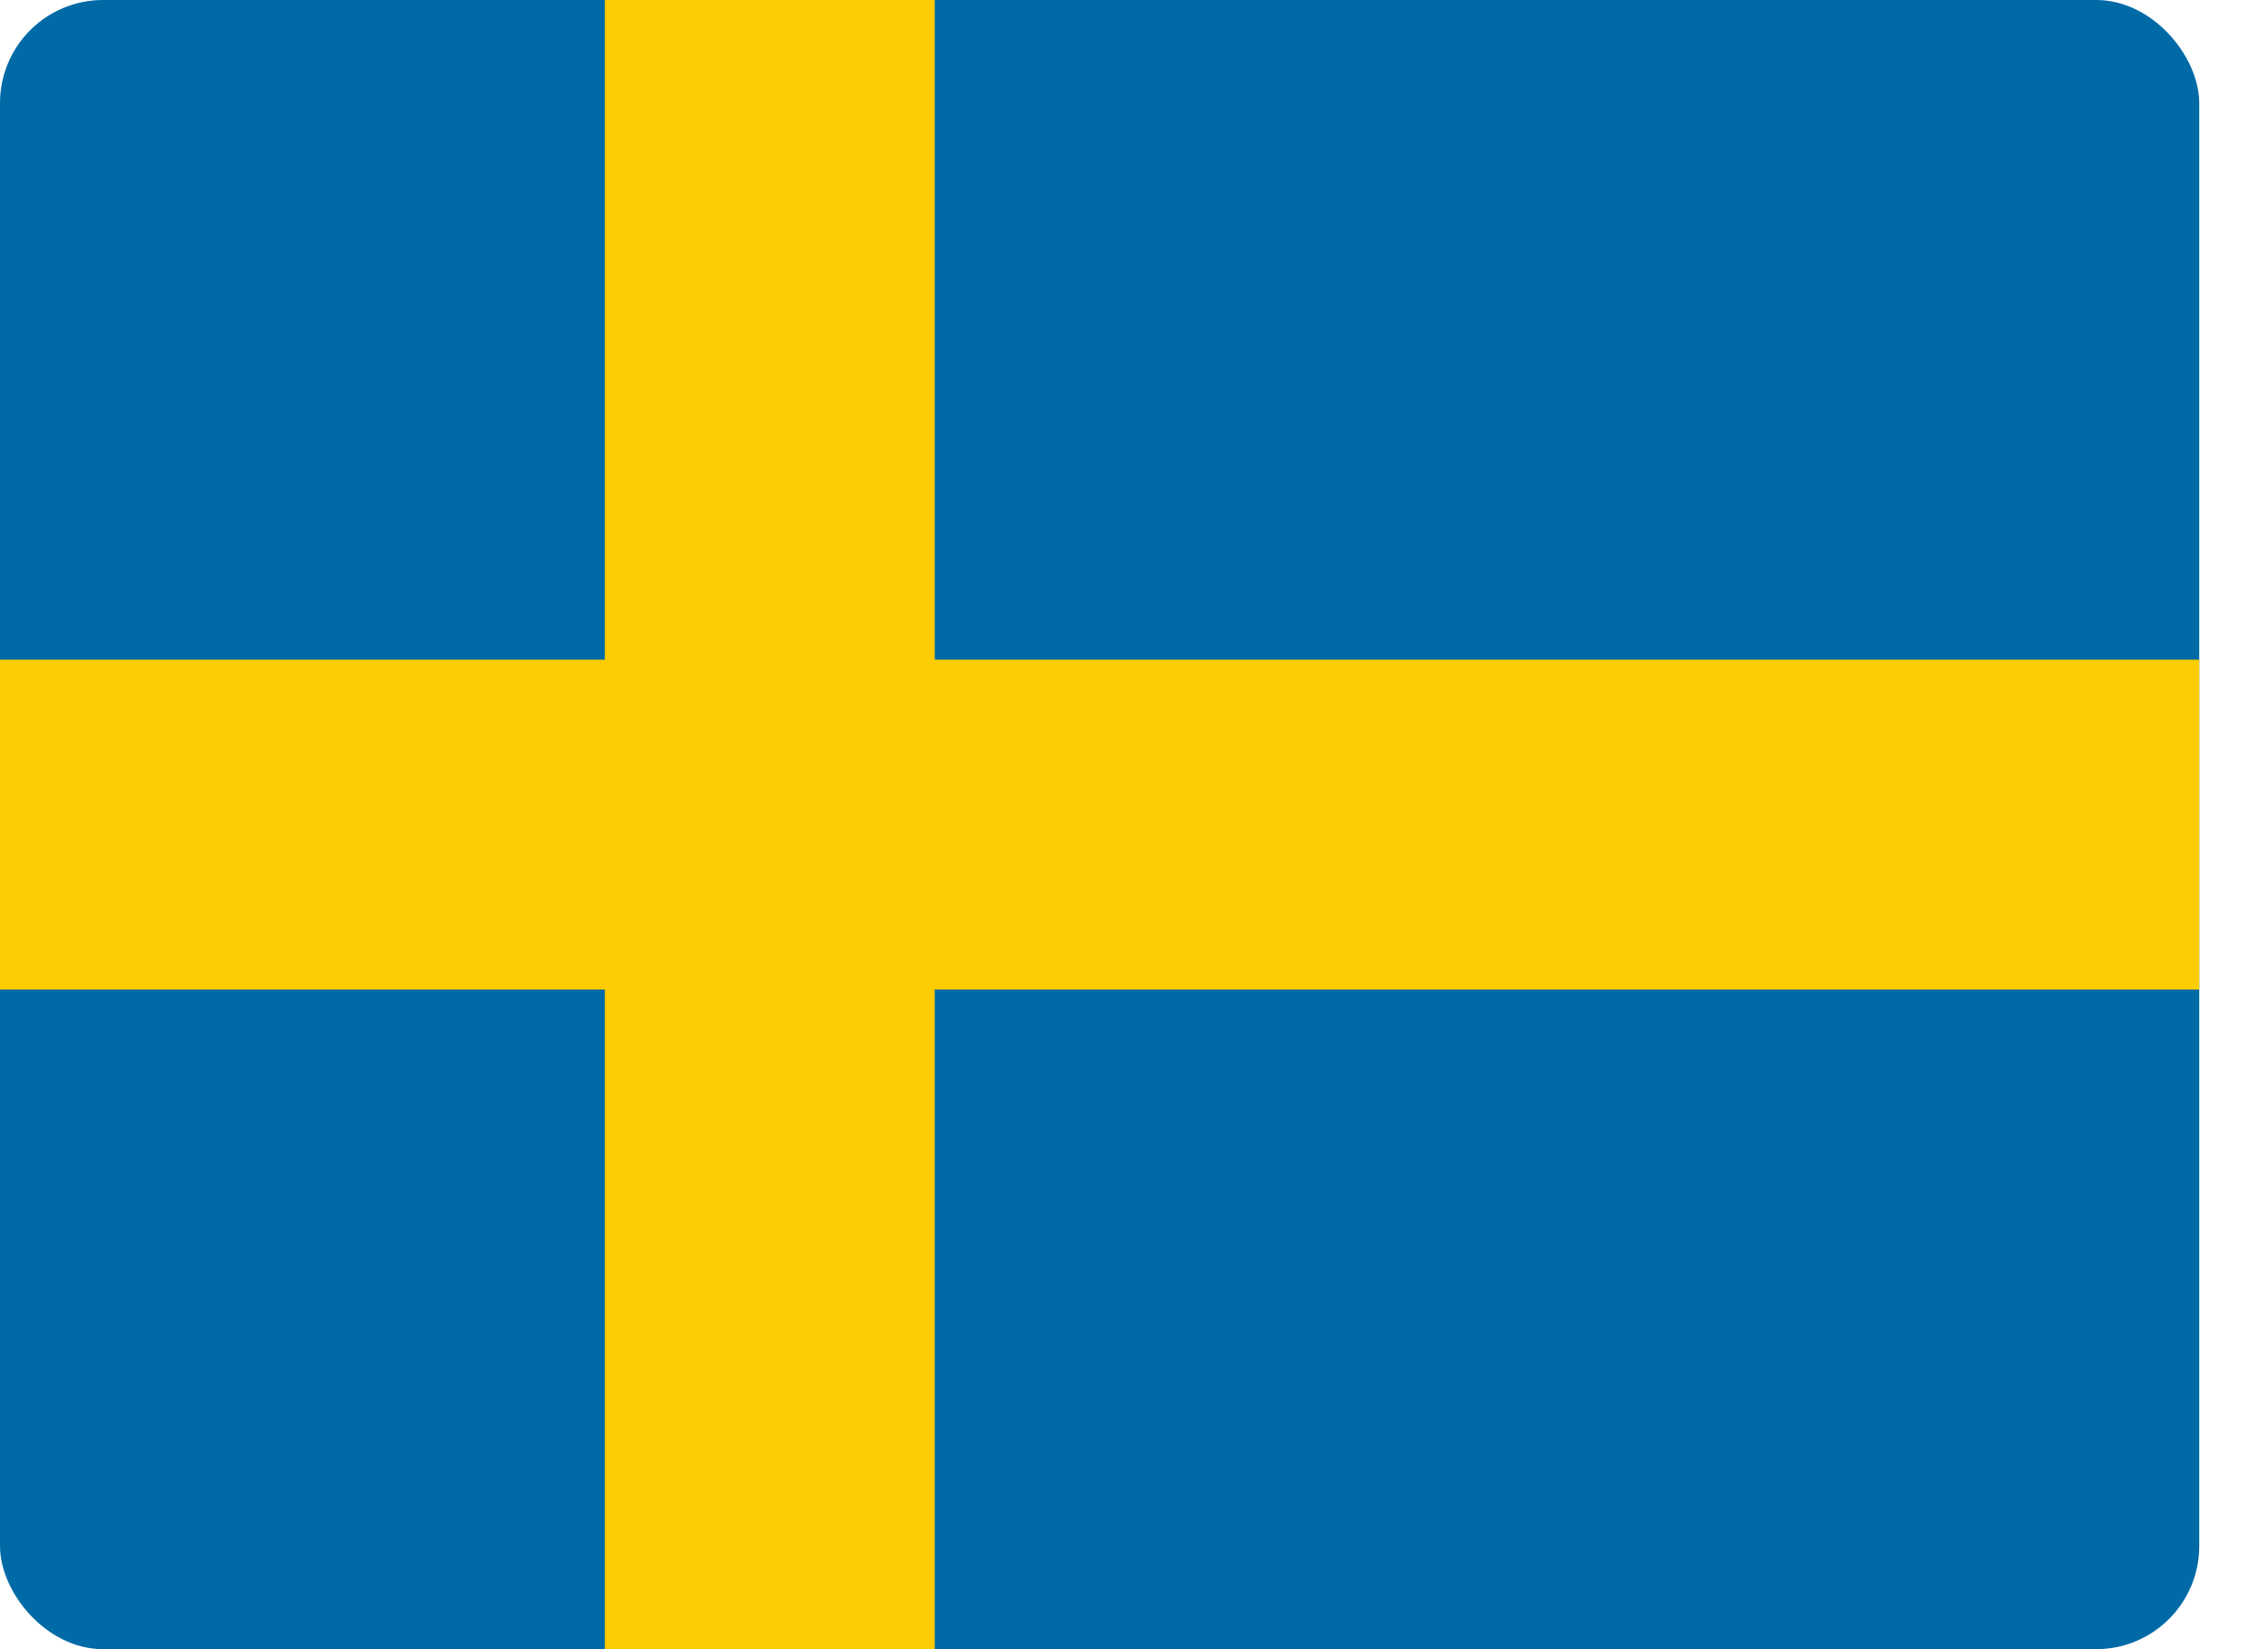 <svg width="22" height="16" viewBox="0 0 22 16" fill="none" xmlns="http://www.w3.org/2000/svg">
<g clip-path="url(#clip0_390_74019)">
<path d="M0 0H21.333V16H0V0Z" fill="#006AA7"/>
<path d="M5.867 0V6.4H0V9.6H5.867V16H9.067V9.6H21.333V6.4H9.067V0H5.867Z" fill="#FECC02"/>
</g>
<defs>
<clipPath id="clip0_390_74019">
<rect width="21.333" height="16" rx="1" fill="white"/>
</clipPath>
</defs>
</svg>
